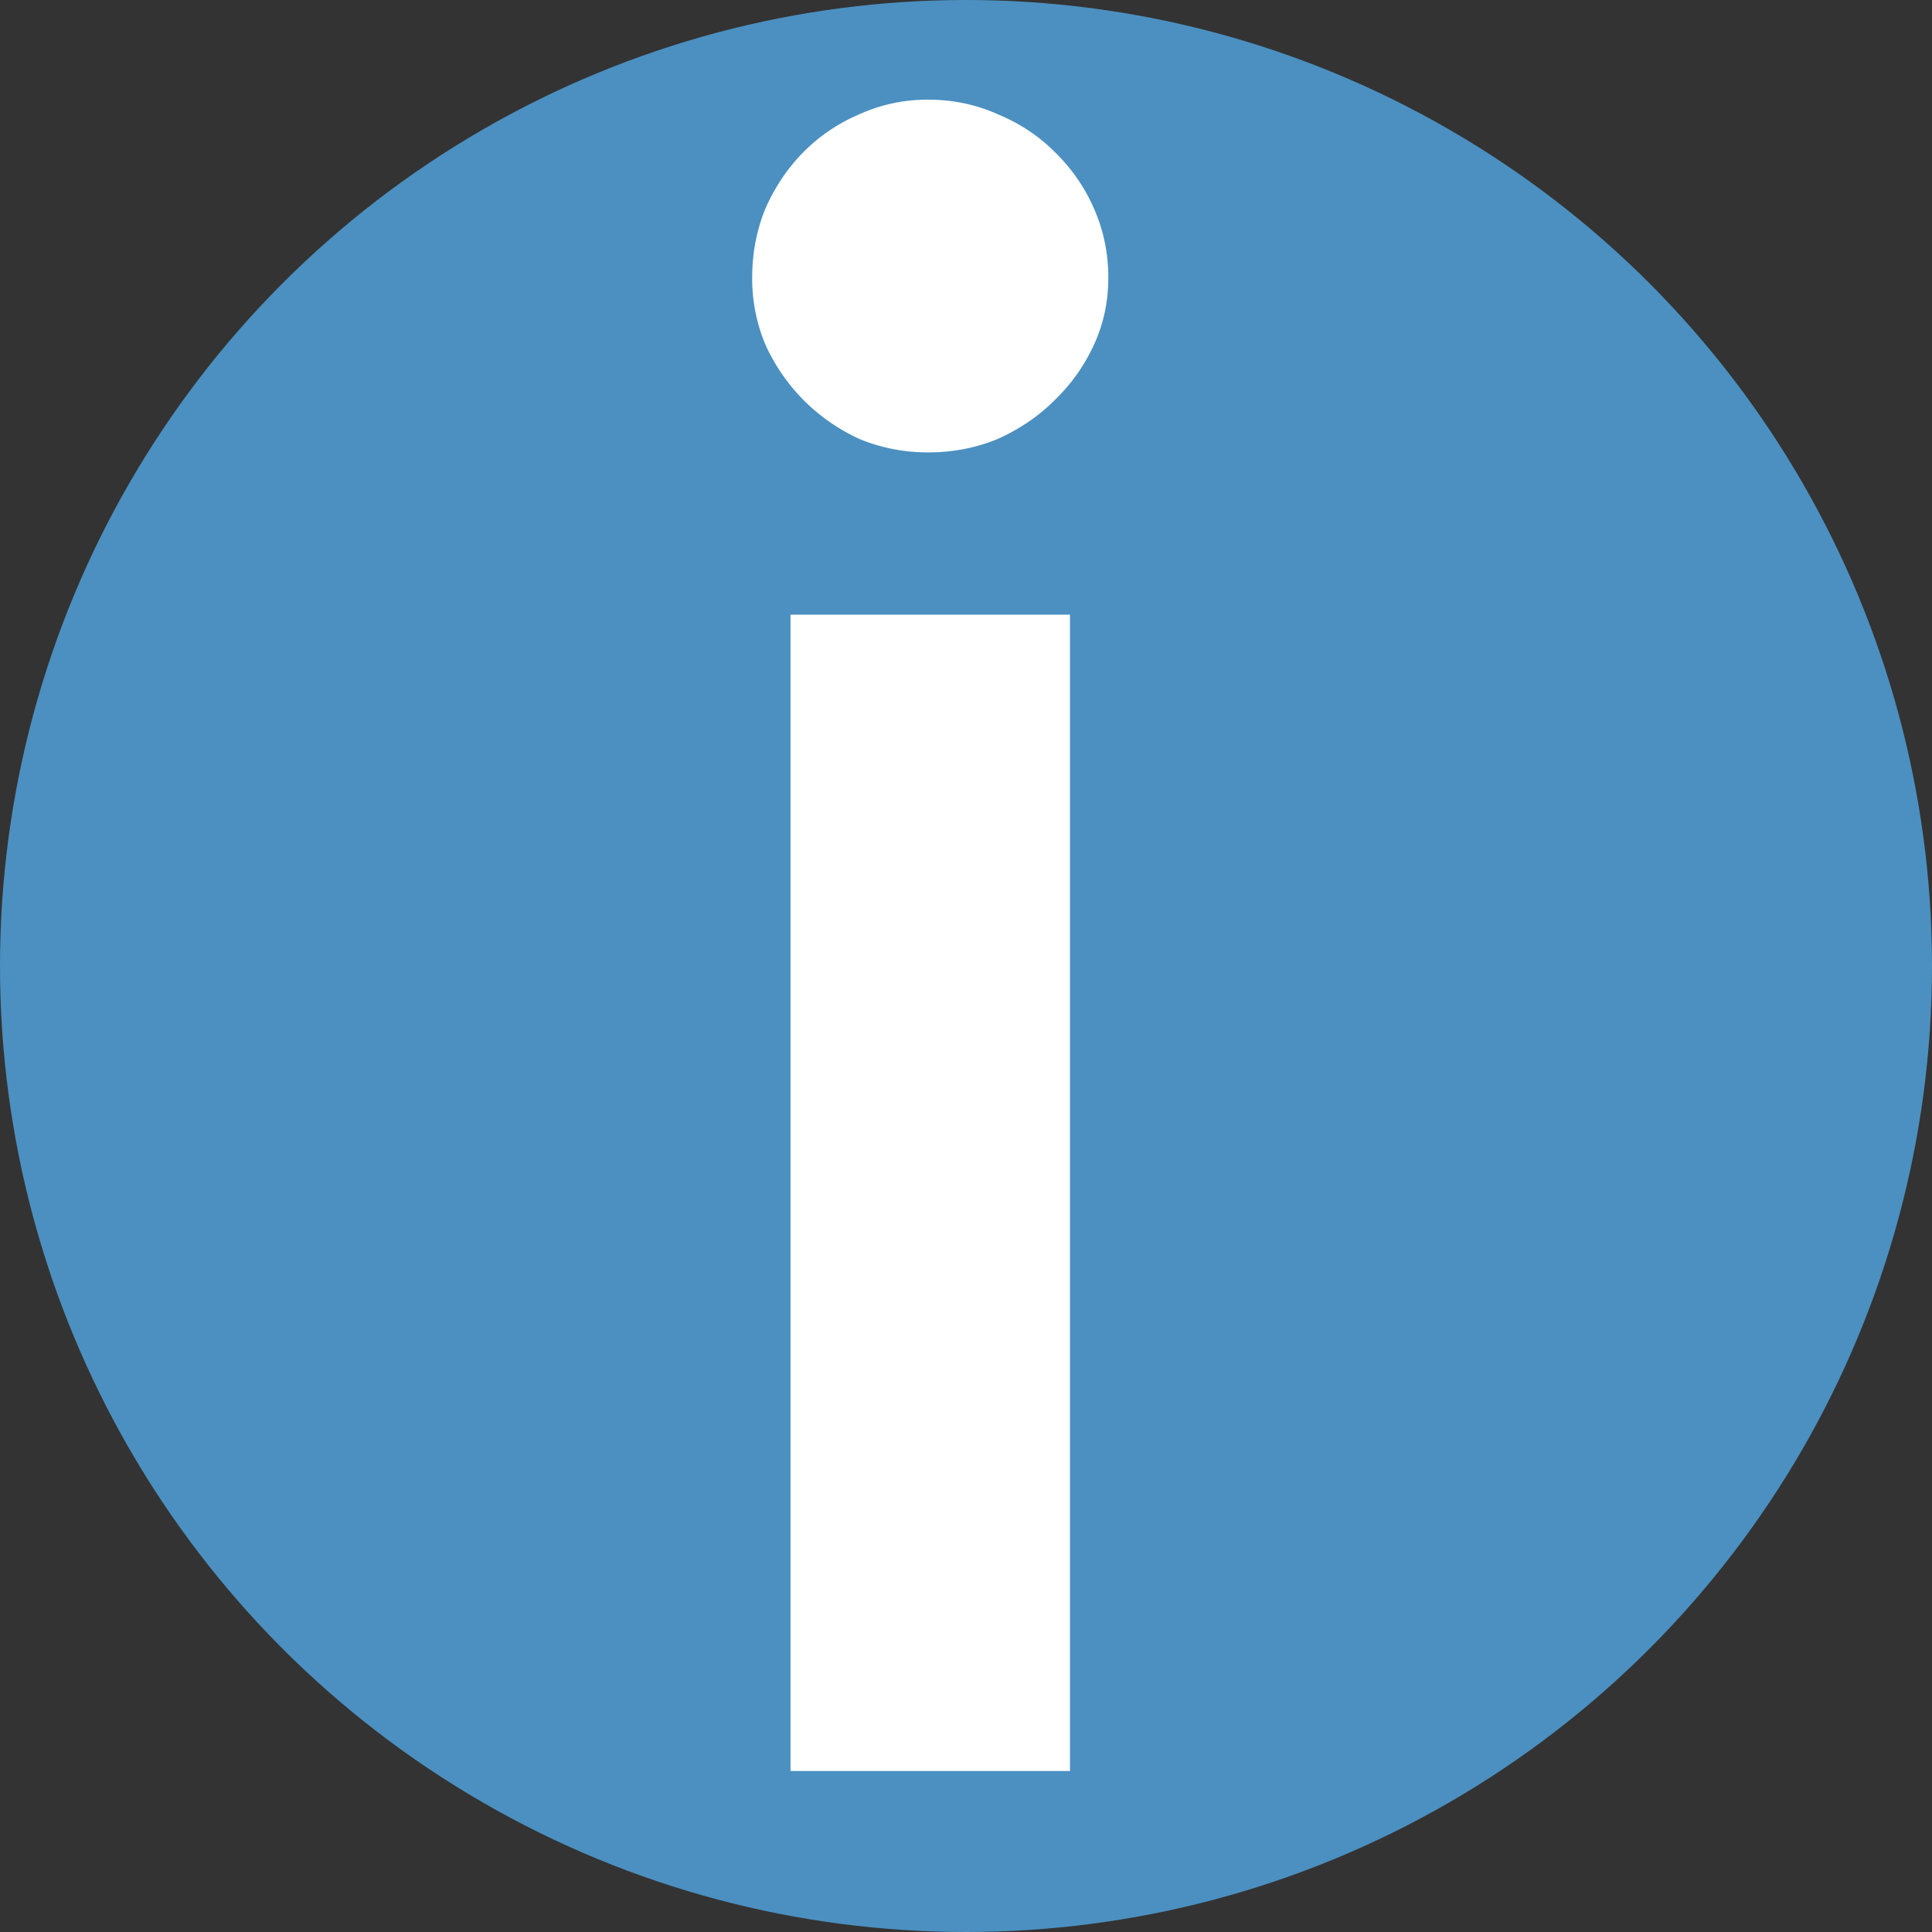 <svg width="24" height="24" fill="none" xmlns="http://www.w3.org/2000/svg"><rect width="100%" height="100%" fill="#333333" stroke="none"/><circle cx="12" cy="12" r="12" fill="#4B90C1"/><path d="M13.292 7.636V22H9.82V7.636h3.472zm.476-4.186c0 .298-.06.578-.182.84-.121.261-.285.49-.49.686-.196.196-.43.354-.7.476-.27.112-.56.168-.868.168-.299 0-.583-.056-.854-.168a2.376 2.376 0 01-.686-.476 2.375 2.375 0 01-.476-.686 2.11 2.11 0 01-.168-.84c0-.308.056-.598.168-.868.121-.27.28-.504.476-.7.196-.196.425-.35.686-.462a2.05 2.05 0 01.854-.182c.308 0 .597.06.868.182.27.112.504.266.7.462a2.2 2.2 0 01.49.7c.121.27.182.56.182.868z" fill="#fff"/></svg>